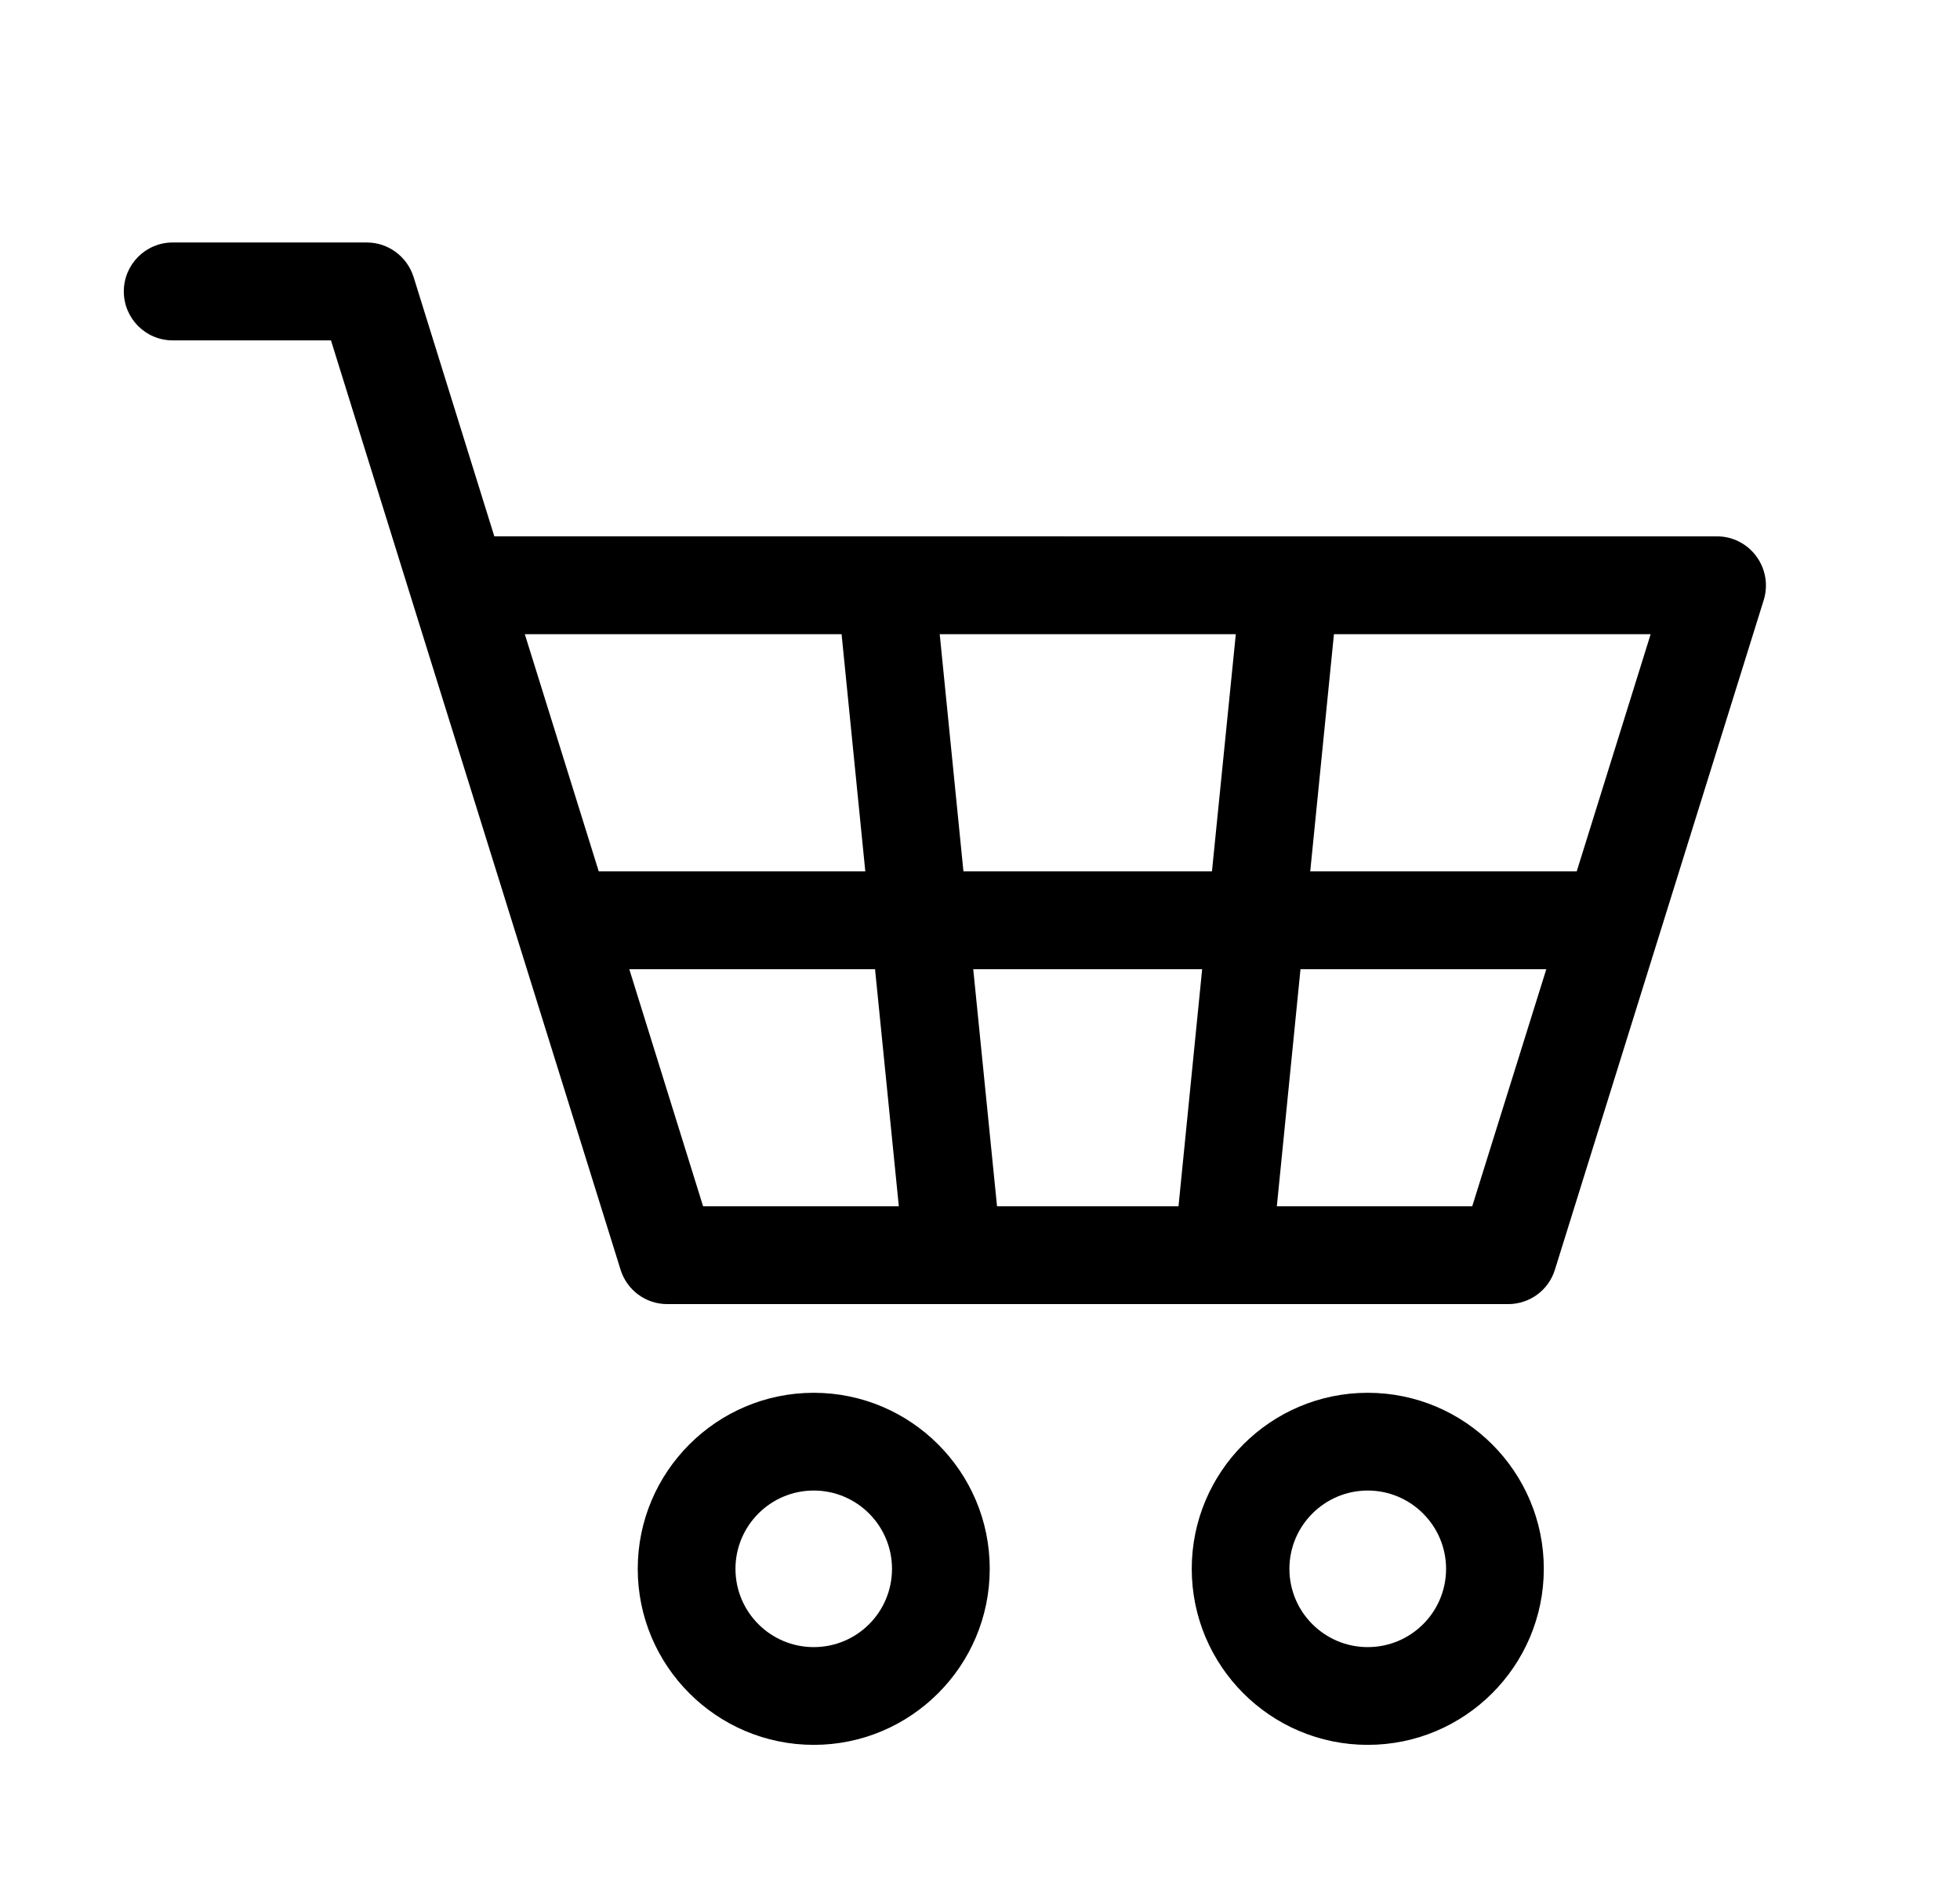 <?xml version="1.0" encoding="utf-8"?>
<!-- Generator: Adobe Illustrator 15.0.0, SVG Export Plug-In  -->
<!DOCTYPE svg PUBLIC "-//W3C//DTD SVG 1.1//EN" "http://www.w3.org/Graphics/SVG/1.1/DTD/svg11.dtd">
<svg version="1.1"
	 xmlns="http://www.w3.org/2000/svg" xmlns:xlink="http://www.w3.org/1999/xlink" xmlns:a="http://ns.adobe.com/AdobeSVGViewerExtensions/3.0/"
	 x="0px" y="0px" width="29px" height="28px" viewBox="-1.832 -3.587 29 28" enable-background="new -1.832 -3.587 29 28"
	 xml:space="preserve">
<defs>
</defs>
<path d="M0.723,0C0.324,0,0,0.324,0,0.724c0,0.4,0.324,0.724,0.723,0.724h2.342c0,0,1.196,3.844,1.2,3.854l3.085,9.894
	c0.094,0.302,0.373,0.508,0.689,0.508h12.445c0.317,0,0.597-0.206,0.69-0.508l3.091-9.91c0.067-0.22,0.026-0.458-0.11-0.643
	c-0.136-0.186-0.352-0.296-0.581-0.296H5.482L4.287,0.509C4.19,0.206,3.911,0,3.596,0H0.723L0.723,0z M12.423,9.303l-0.351-3.509
	h4.381l-0.353,3.509H12.423z M15.955,10.75l-0.35,3.507H12.92l-0.352-3.507H15.955z M22.591,5.794l-1.094,3.509h-3.943l0.351-3.509
	H22.591z M19.951,14.257H17.06l0.35-3.507h3.637L19.951,14.257z M7.479,10.75h3.636l0.352,3.507H8.571L7.479,10.75z M5.933,5.794
	h4.687l0.351,3.509H7.027L5.933,5.794z M7.027,9.303"/>
<path d="M10.208,17.016c-1.436,0-2.604,1.169-2.604,2.604c0,1.437,1.168,2.604,2.604,2.604c1.437,0,2.604-1.168,2.604-2.604
	C12.813,18.185,11.645,17.016,10.208,17.016L10.208,17.016z M10.208,20.778c-0.639,0-1.158-0.518-1.158-1.158
	c0-0.639,0.52-1.158,1.158-1.158c0.64,0,1.158,0.52,1.158,1.158C11.366,20.261,10.848,20.778,10.208,20.778L10.208,20.778z
	 M10.208,20.778"/>
<path d="M18.405,17.016c-1.438,0-2.604,1.169-2.604,2.604c0,1.437,1.167,2.604,2.604,2.604s2.605-1.168,2.605-2.604
	C21.011,18.185,19.843,17.016,18.405,17.016L18.405,17.016z M18.405,20.778c-0.639,0-1.159-0.518-1.159-1.158
	c0-0.639,0.521-1.158,1.159-1.158s1.159,0.52,1.159,1.158C19.564,20.261,19.044,20.778,18.405,20.778L18.405,20.778z M18.405,20.778
	"/>
</svg>
